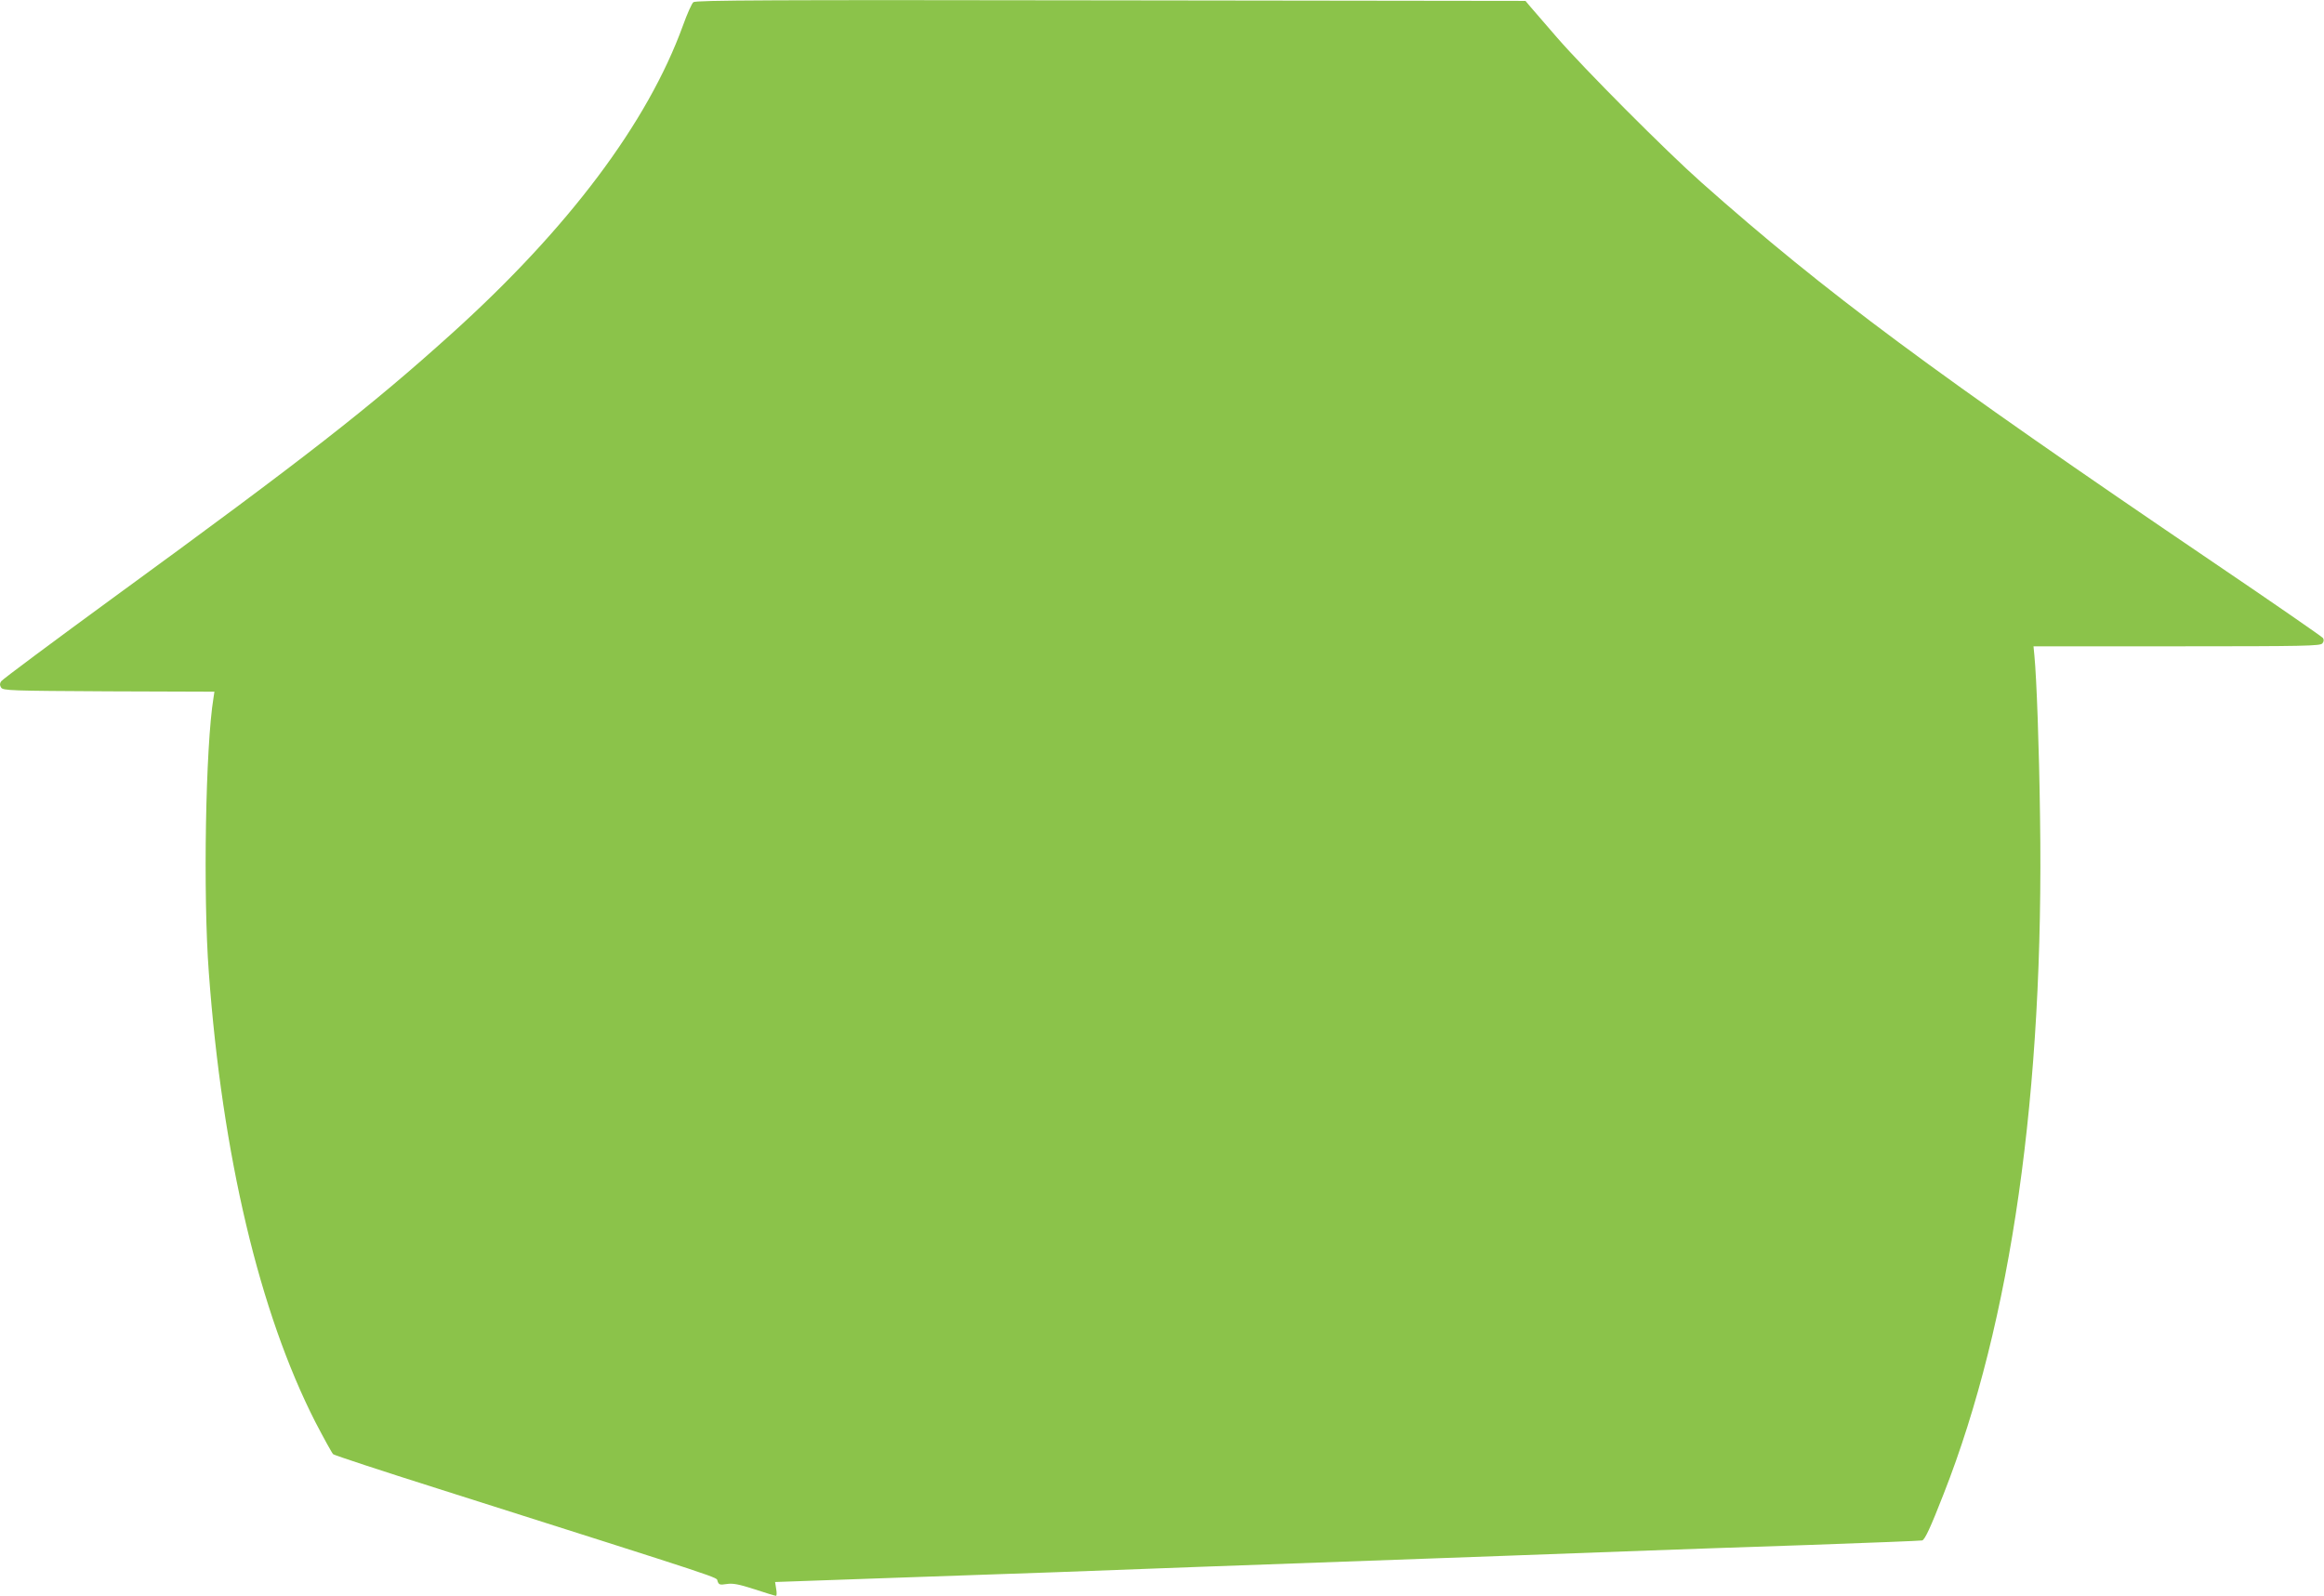 <?xml version="1.0" standalone="no"?>
<!DOCTYPE svg PUBLIC "-//W3C//DTD SVG 20010904//EN"
 "http://www.w3.org/TR/2001/REC-SVG-20010904/DTD/svg10.dtd">
<svg version="1.0" xmlns="http://www.w3.org/2000/svg"
 width="1280pt" height="879pt" viewBox="0 0 1280 879"
 preserveAspectRatio="xMidYMid meet">
<g transform="translate(0,879) scale(0.1,-0.1)"
fill="#8bc34a" stroke="none">
<path d="M3819 8778 c-9 -7 -35 -66 -58 -130 -194 -534 -629 -1115 -1276
-1698 -445 -401 -791 -672 -1858 -1450 -335 -245 -615 -453 -621 -463 -8 -12
-8 -22 0 -34 10 -17 51 -18 593 -21 l582 -2 -5 -33 c-44 -266 -58 -1086 -26
-1512 74 -1009 279 -1874 587 -2478 48 -92 92 -172 98 -177 7 -6 268 -92 581
-191 1627 -517 1527 -484 1536 -508 7 -20 12 -22 51 -16 34 5 66 -1 153 -29
60 -20 113 -36 118 -36 4 0 5 17 1 38 l-6 38 653 23 c359 12 761 27 893 31
418 16 852 32 2465 90 311 11 678 25 815 30 138 5 527 19 865 30 338 12 621
23 627 25 15 5 46 71 118 256 373 948 554 2220 531 3729 -5 386 -19 765 -31
888 l-5 52 789 0 c707 0 790 2 802 16 8 10 10 20 3 30 -5 7 -272 192 -594 410
-1556 1055 -2144 1491 -2830 2100 -195 173 -647 627 -795 798 -66 77 -132 153
-147 170 l-26 31 -2284 3 c-1872 3 -2286 1 -2299 -10z"/>
</g>
</svg>
